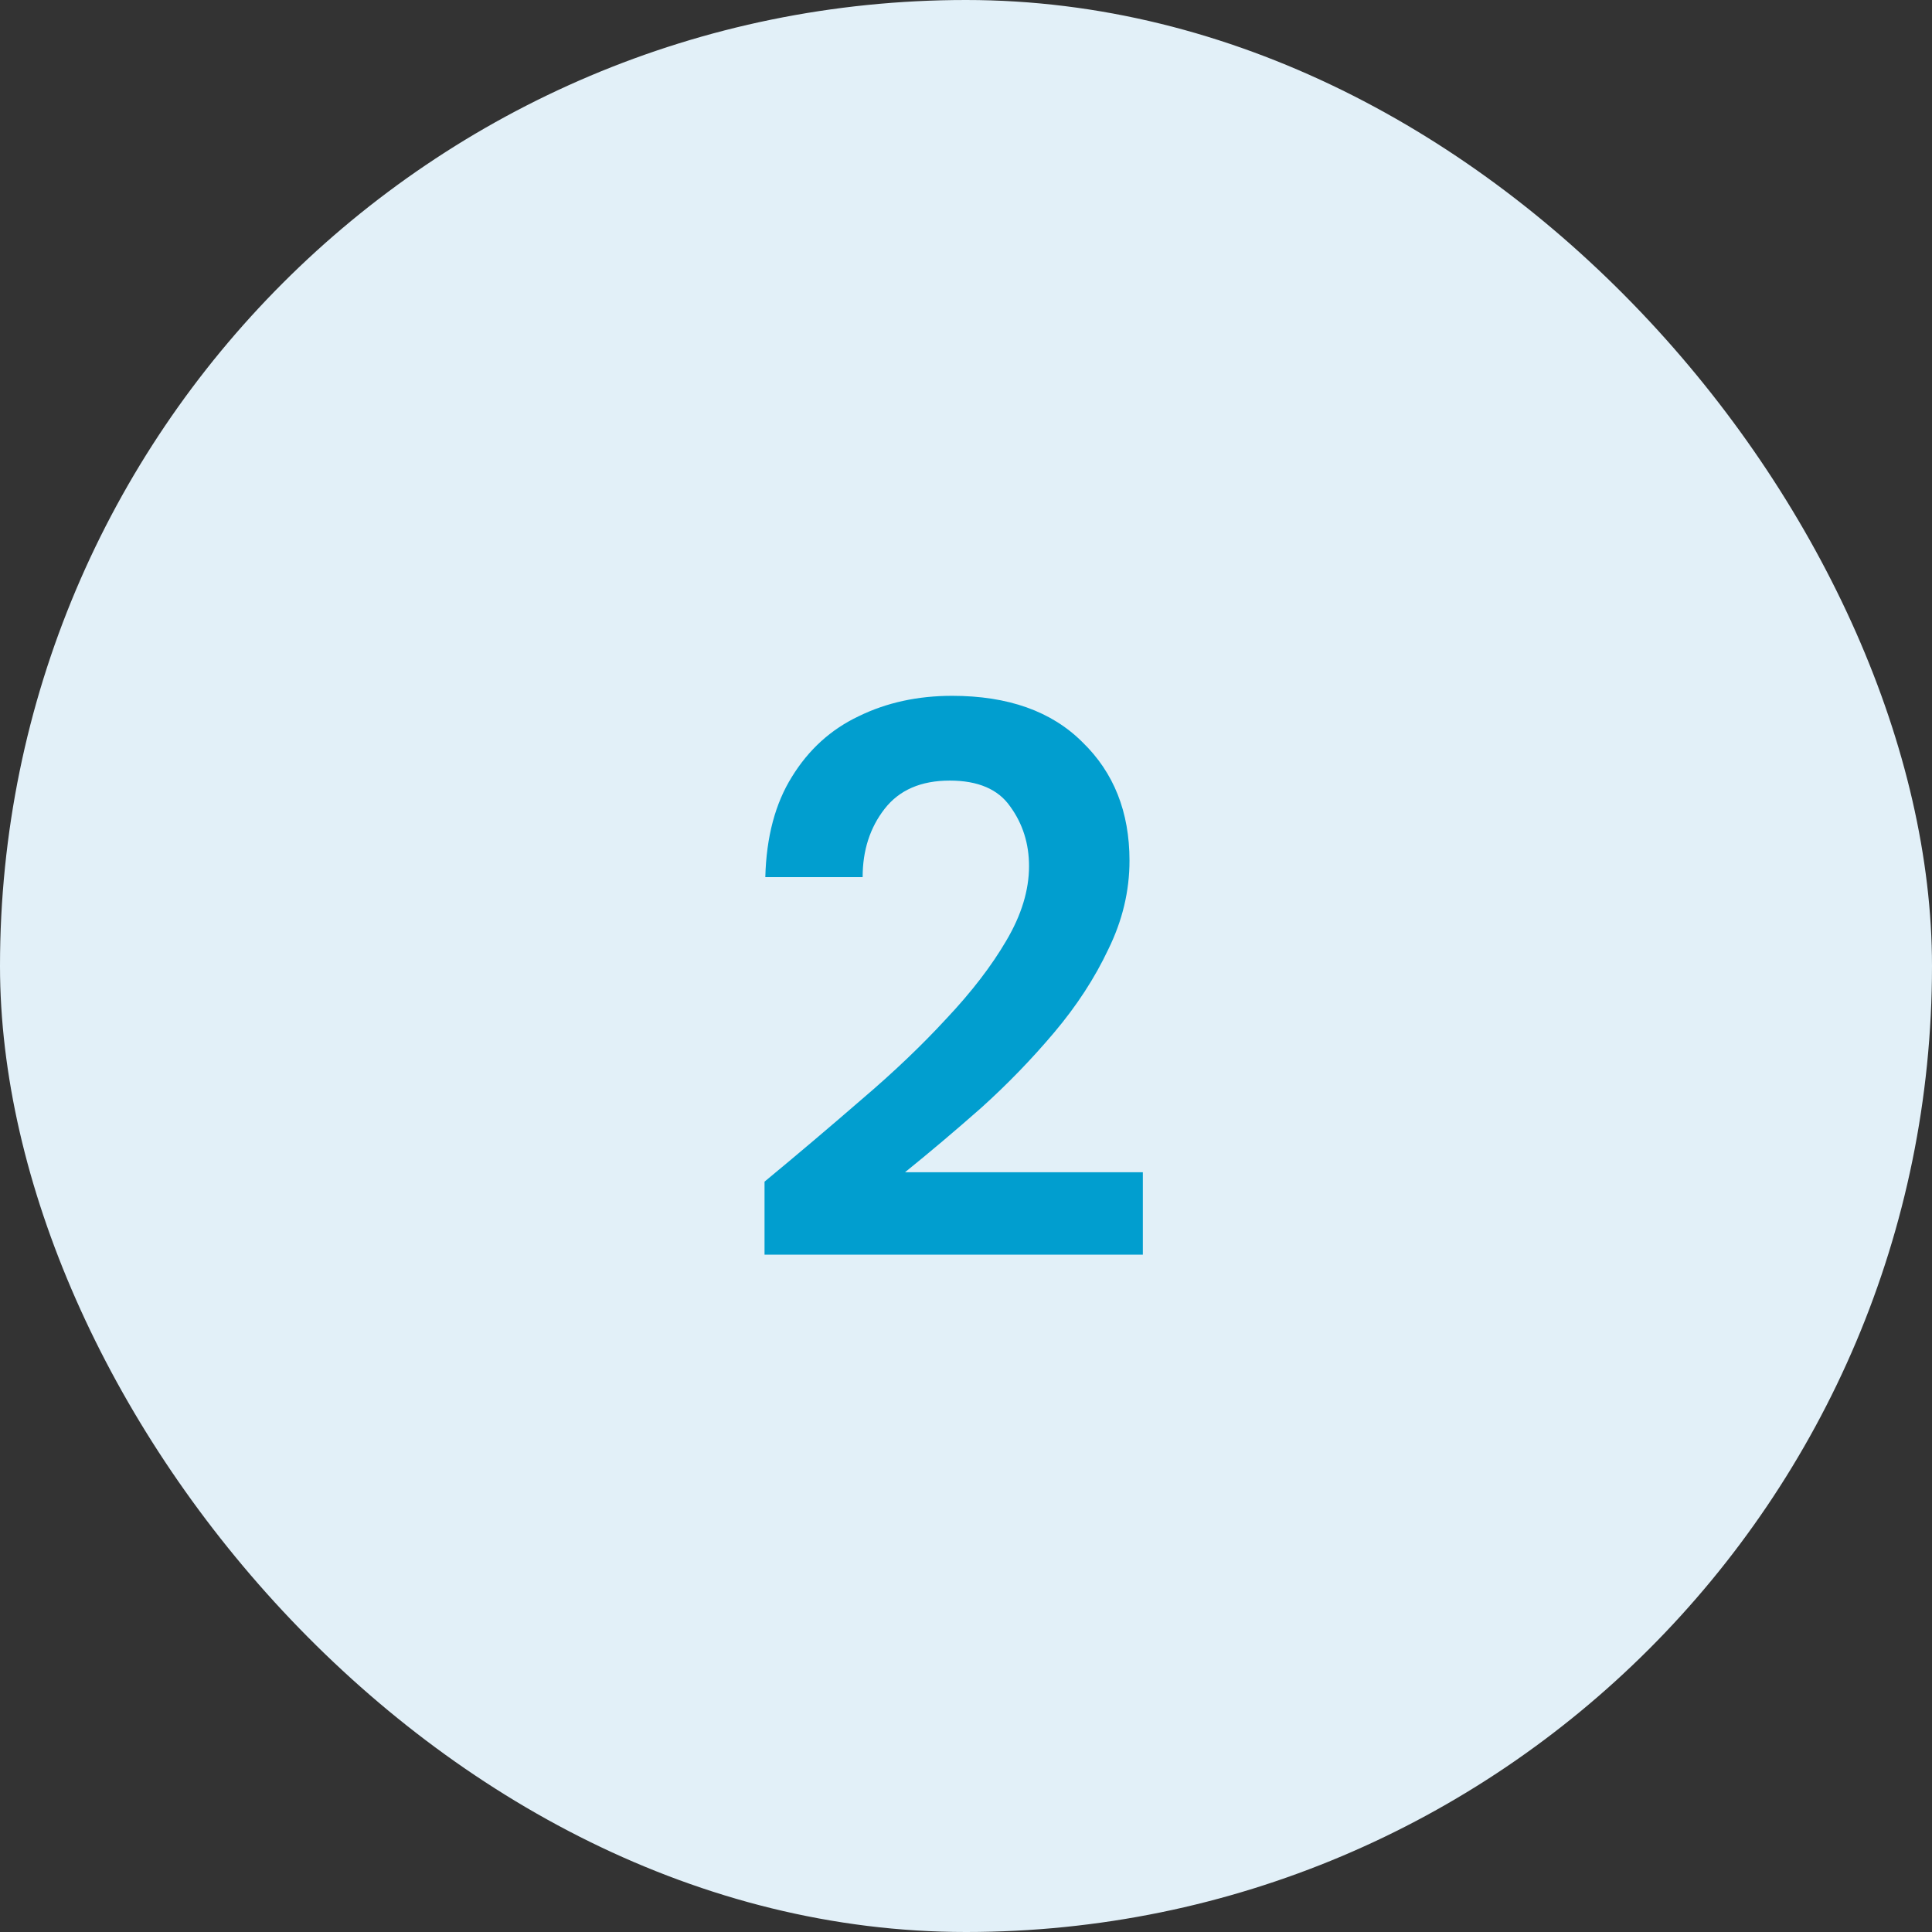 <svg xmlns="http://www.w3.org/2000/svg" width="32" height="32" viewBox="0 0 32 32" fill="none"><rect x="0" y="0" width="32" height="32" fill="#333333" stroke="none"/><rect width="32" height="32" rx="16" fill="#E2F0F8"></rect><path d="M12.663 20.781V19.572C13.218 19.113 13.755 18.658 14.275 18.207C14.804 17.757 15.272 17.31 15.679 16.868C16.095 16.426 16.424 15.997 16.667 15.581C16.918 15.157 17.044 14.745 17.044 14.346C17.044 13.974 16.94 13.644 16.732 13.358C16.533 13.072 16.199 12.929 15.731 12.929C15.254 12.929 14.895 13.085 14.652 13.397C14.409 13.709 14.288 14.086 14.288 14.528H12.676C12.693 13.861 12.841 13.306 13.118 12.864C13.395 12.414 13.764 12.08 14.223 11.863C14.682 11.638 15.198 11.525 15.77 11.525C16.697 11.525 17.417 11.781 17.928 12.292C18.448 12.795 18.708 13.449 18.708 14.255C18.708 14.758 18.591 15.248 18.357 15.724C18.132 16.201 17.833 16.66 17.46 17.102C17.087 17.544 16.684 17.96 16.251 18.35C15.818 18.732 15.397 19.087 14.99 19.416H18.929V20.781H12.663Z" fill="#019ECF"></path></svg>